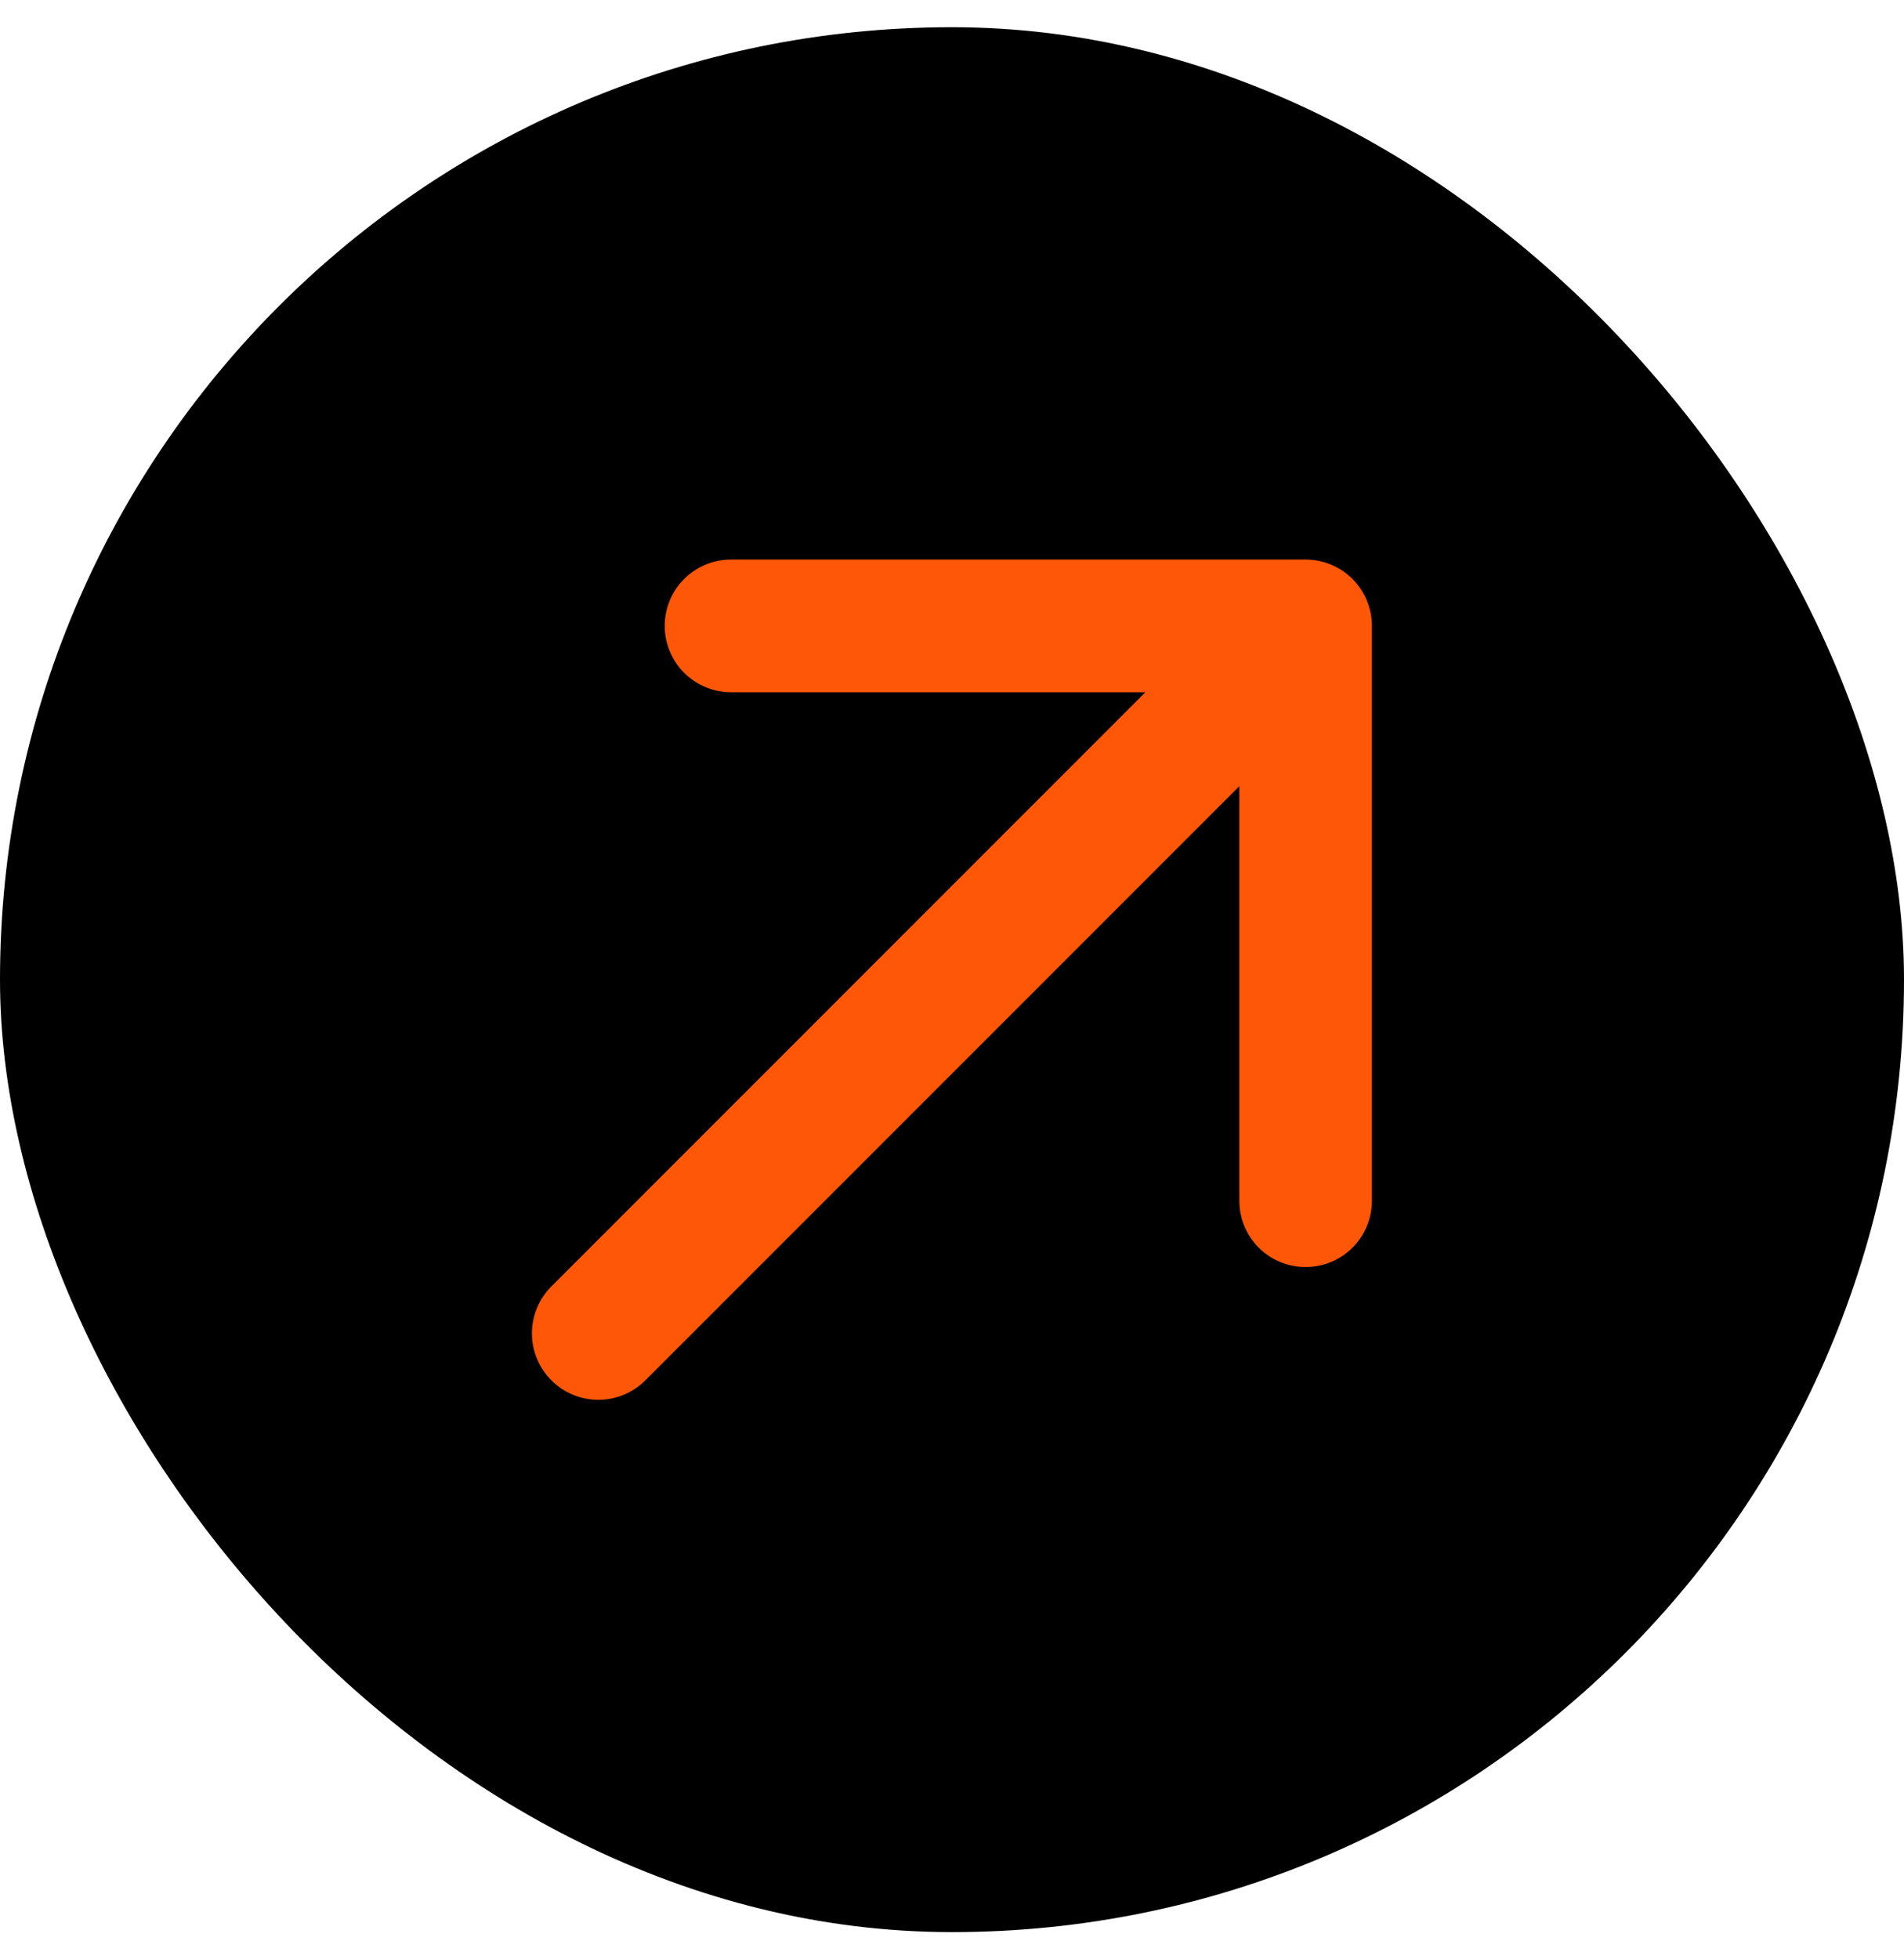 <svg width="35" height="36" viewBox="0 0 35 36" fill="none" xmlns="http://www.w3.org/2000/svg">
<rect y="0.5" width="35" height="35" rx="17.5" fill="black"/>
<path d="M25.219 11.5V22.062C25.219 22.386 25.09 22.696 24.862 22.924C24.633 23.153 24.323 23.281 24 23.281C23.677 23.281 23.367 23.153 23.138 22.924C22.91 22.696 22.782 22.386 22.782 22.062V14.445L11.863 25.362C11.633 25.591 11.323 25.72 10.999 25.72C10.675 25.72 10.365 25.591 10.136 25.362C9.907 25.133 9.778 24.823 9.778 24.499C9.778 24.175 9.907 23.865 10.136 23.636L21.055 12.719H13.438C13.114 12.719 12.805 12.59 12.576 12.362C12.347 12.133 12.219 11.823 12.219 11.5C12.219 11.177 12.347 10.867 12.576 10.638C12.805 10.41 13.114 10.281 13.438 10.281H24C24.323 10.281 24.633 10.41 24.862 10.638C25.09 10.867 25.219 11.177 25.219 11.5Z" fill="#FF5708"/>
</svg>

